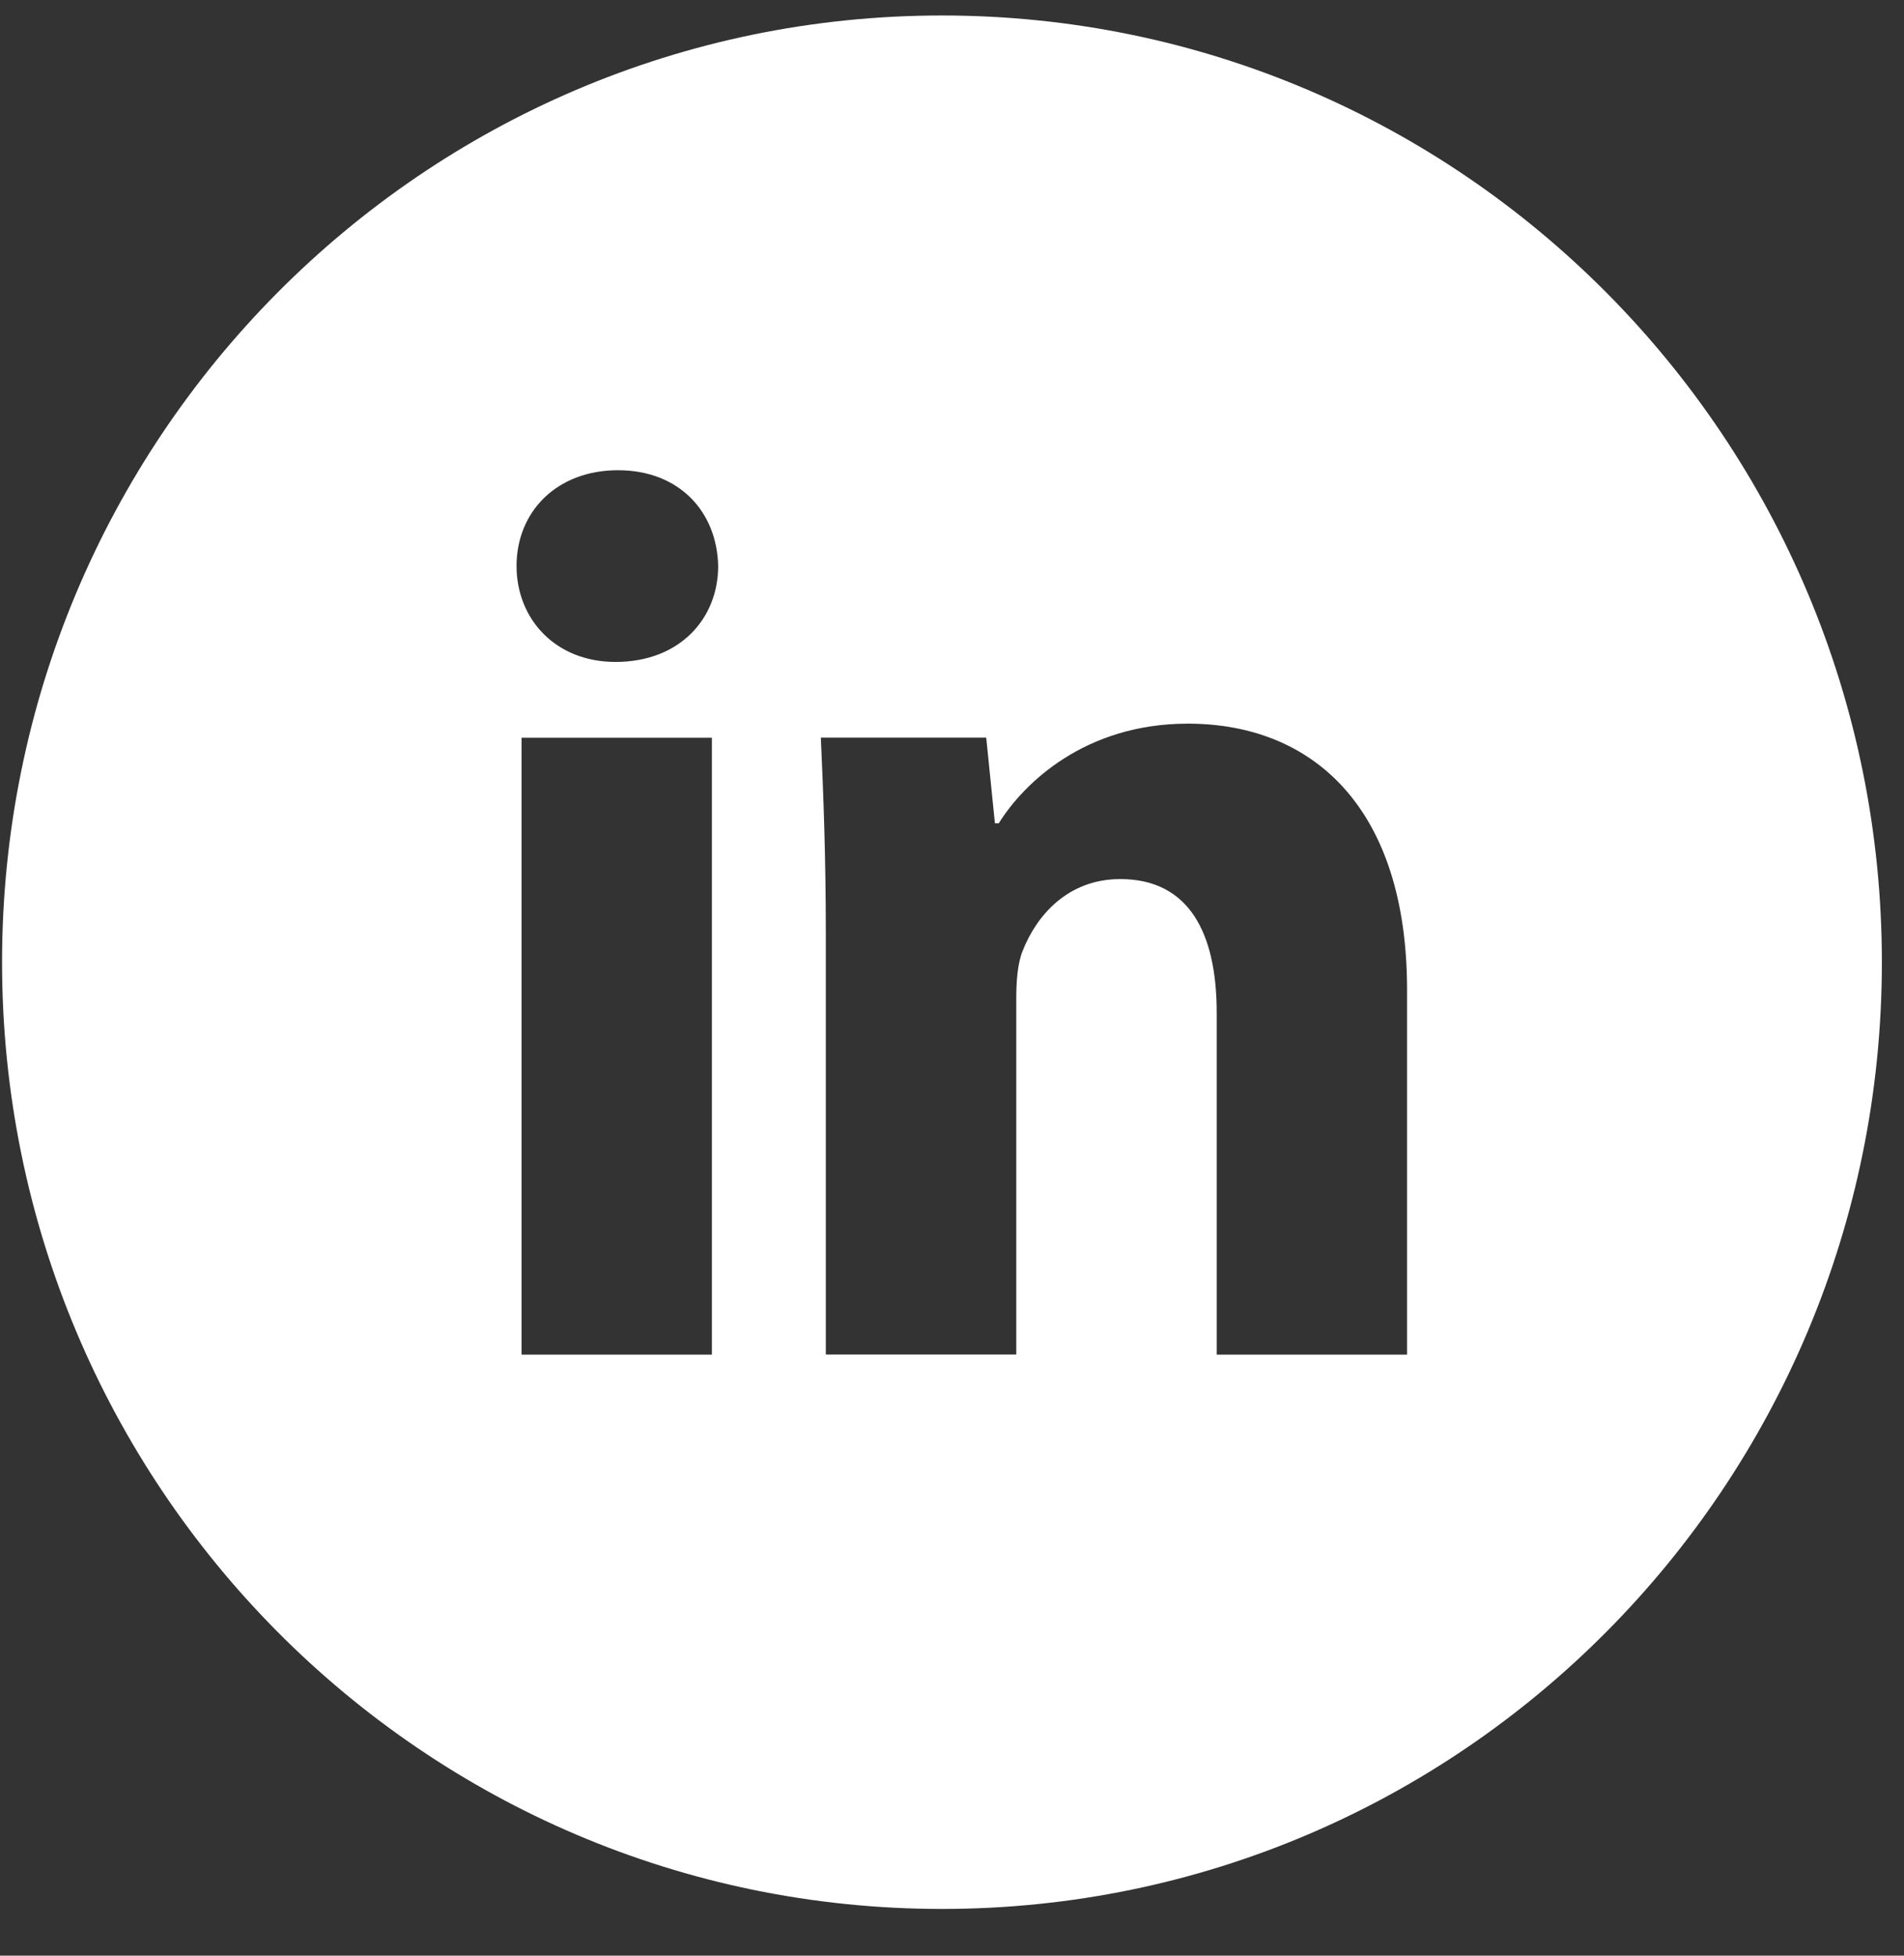<svg width="37" height="38" viewBox="0 0 37 38" fill="none" xmlns="http://www.w3.org/2000/svg">
<rect x="0" y="0" width="37" height="38" fill="#333333" stroke="none"/>
<path d="M18.305 0.301C8.217 0.301 0.04 8.537 0.04 18.697C0.04 28.856 8.217 37.092 18.305 37.092C28.393 37.092 36.57 28.856 36.57 18.697C36.57 8.537 28.393 0.301 18.305 0.301ZM13.834 26.321H10.135V14.334H13.834V26.321ZM11.961 12.862C10.793 12.862 10.038 12.028 10.038 10.997C10.038 9.945 10.816 9.137 12.009 9.137C13.202 9.137 13.933 9.945 13.956 10.997C13.956 12.028 13.202 12.862 11.961 12.862ZM27.343 26.321H23.644V19.678C23.644 18.131 23.107 17.081 21.77 17.081C20.748 17.081 20.141 17.792 19.873 18.476C19.774 18.72 19.749 19.065 19.749 19.408V26.319H16.048V18.156C16.048 16.66 16.001 15.409 15.951 14.332H19.165L19.334 15.997H19.409C19.895 15.215 21.088 14.061 23.084 14.061C25.518 14.061 27.343 15.704 27.343 19.233V26.321Z" fill="white"/>
</svg>
